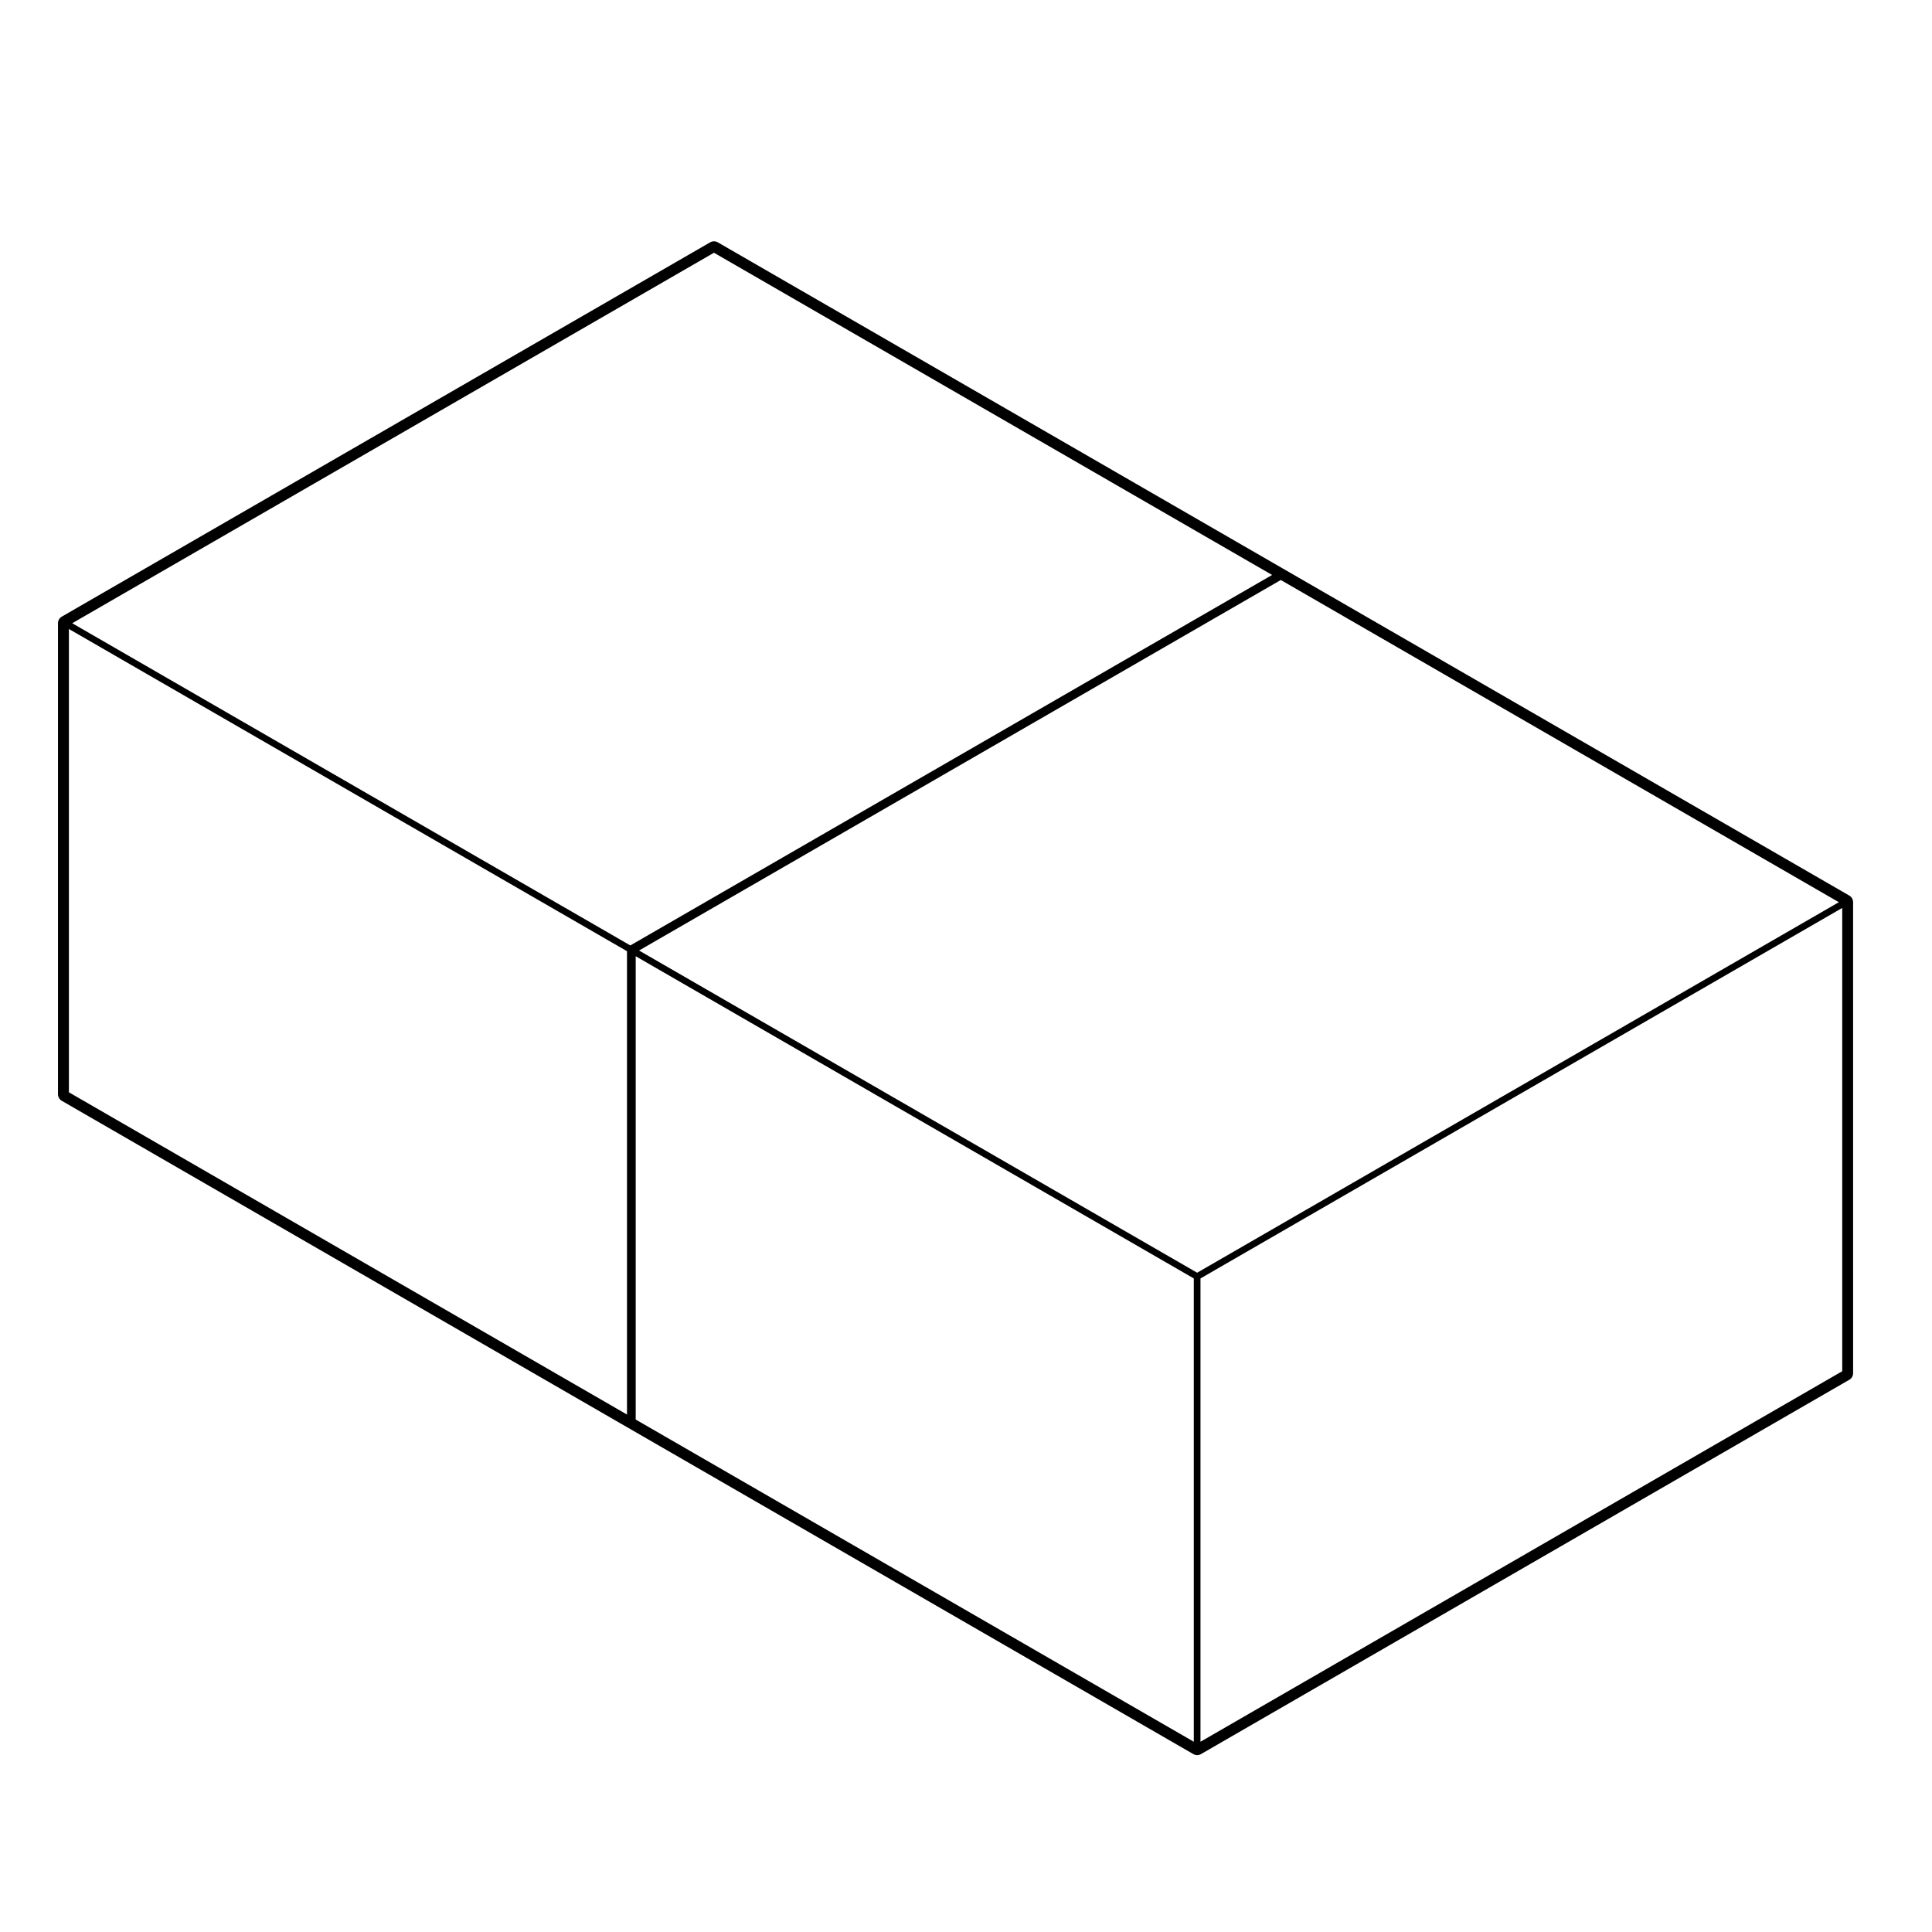<?xml version="1.0" encoding="UTF-8"?>
<!-- Uploaded to: ICON Repo, www.svgrepo.com, Generator: ICON Repo Mixer Tools -->
<svg fill="#000000" width="800px" height="800px" version="1.1" viewBox="144 144 512 512" xmlns="http://www.w3.org/2000/svg">
 <path d="m483.89 294.62-149.67-86.402c-0.312-0.176-0.66-0.266-1.008-0.266s-0.695 0.09-1.008 0.266l-171.83 99.195c-0.625 0.363-1.008 1.027-1.008 1.75v124.81c0 0.719 0.383 1.387 1.008 1.75l150.21 86.73 149.67 86.402c0.312 0.176 0.66 0.273 1.008 0.273s0.695-0.098 1.008-0.273l171.82-99.207c0.621-0.359 1.004-1.027 1.004-1.75l-0.004-124.81c0-0.719-0.383-1.387-1.004-1.75zm148.32 212.77-170.07 98.191v-122.78l170.07-98.188zm-299-296.41 147.91 85.391-170.08 98.18-147.9-85.387zm-170.95 99.707 147.9 85.391v122.79l-147.9-85.398zm321.05-12.914h0.012l0.105-0.066 147.89 85.387-170.06 98.188-147.9-85.387zm-170.84 222.42v-122.78l147.9 85.387v122.78z"/>
</svg>